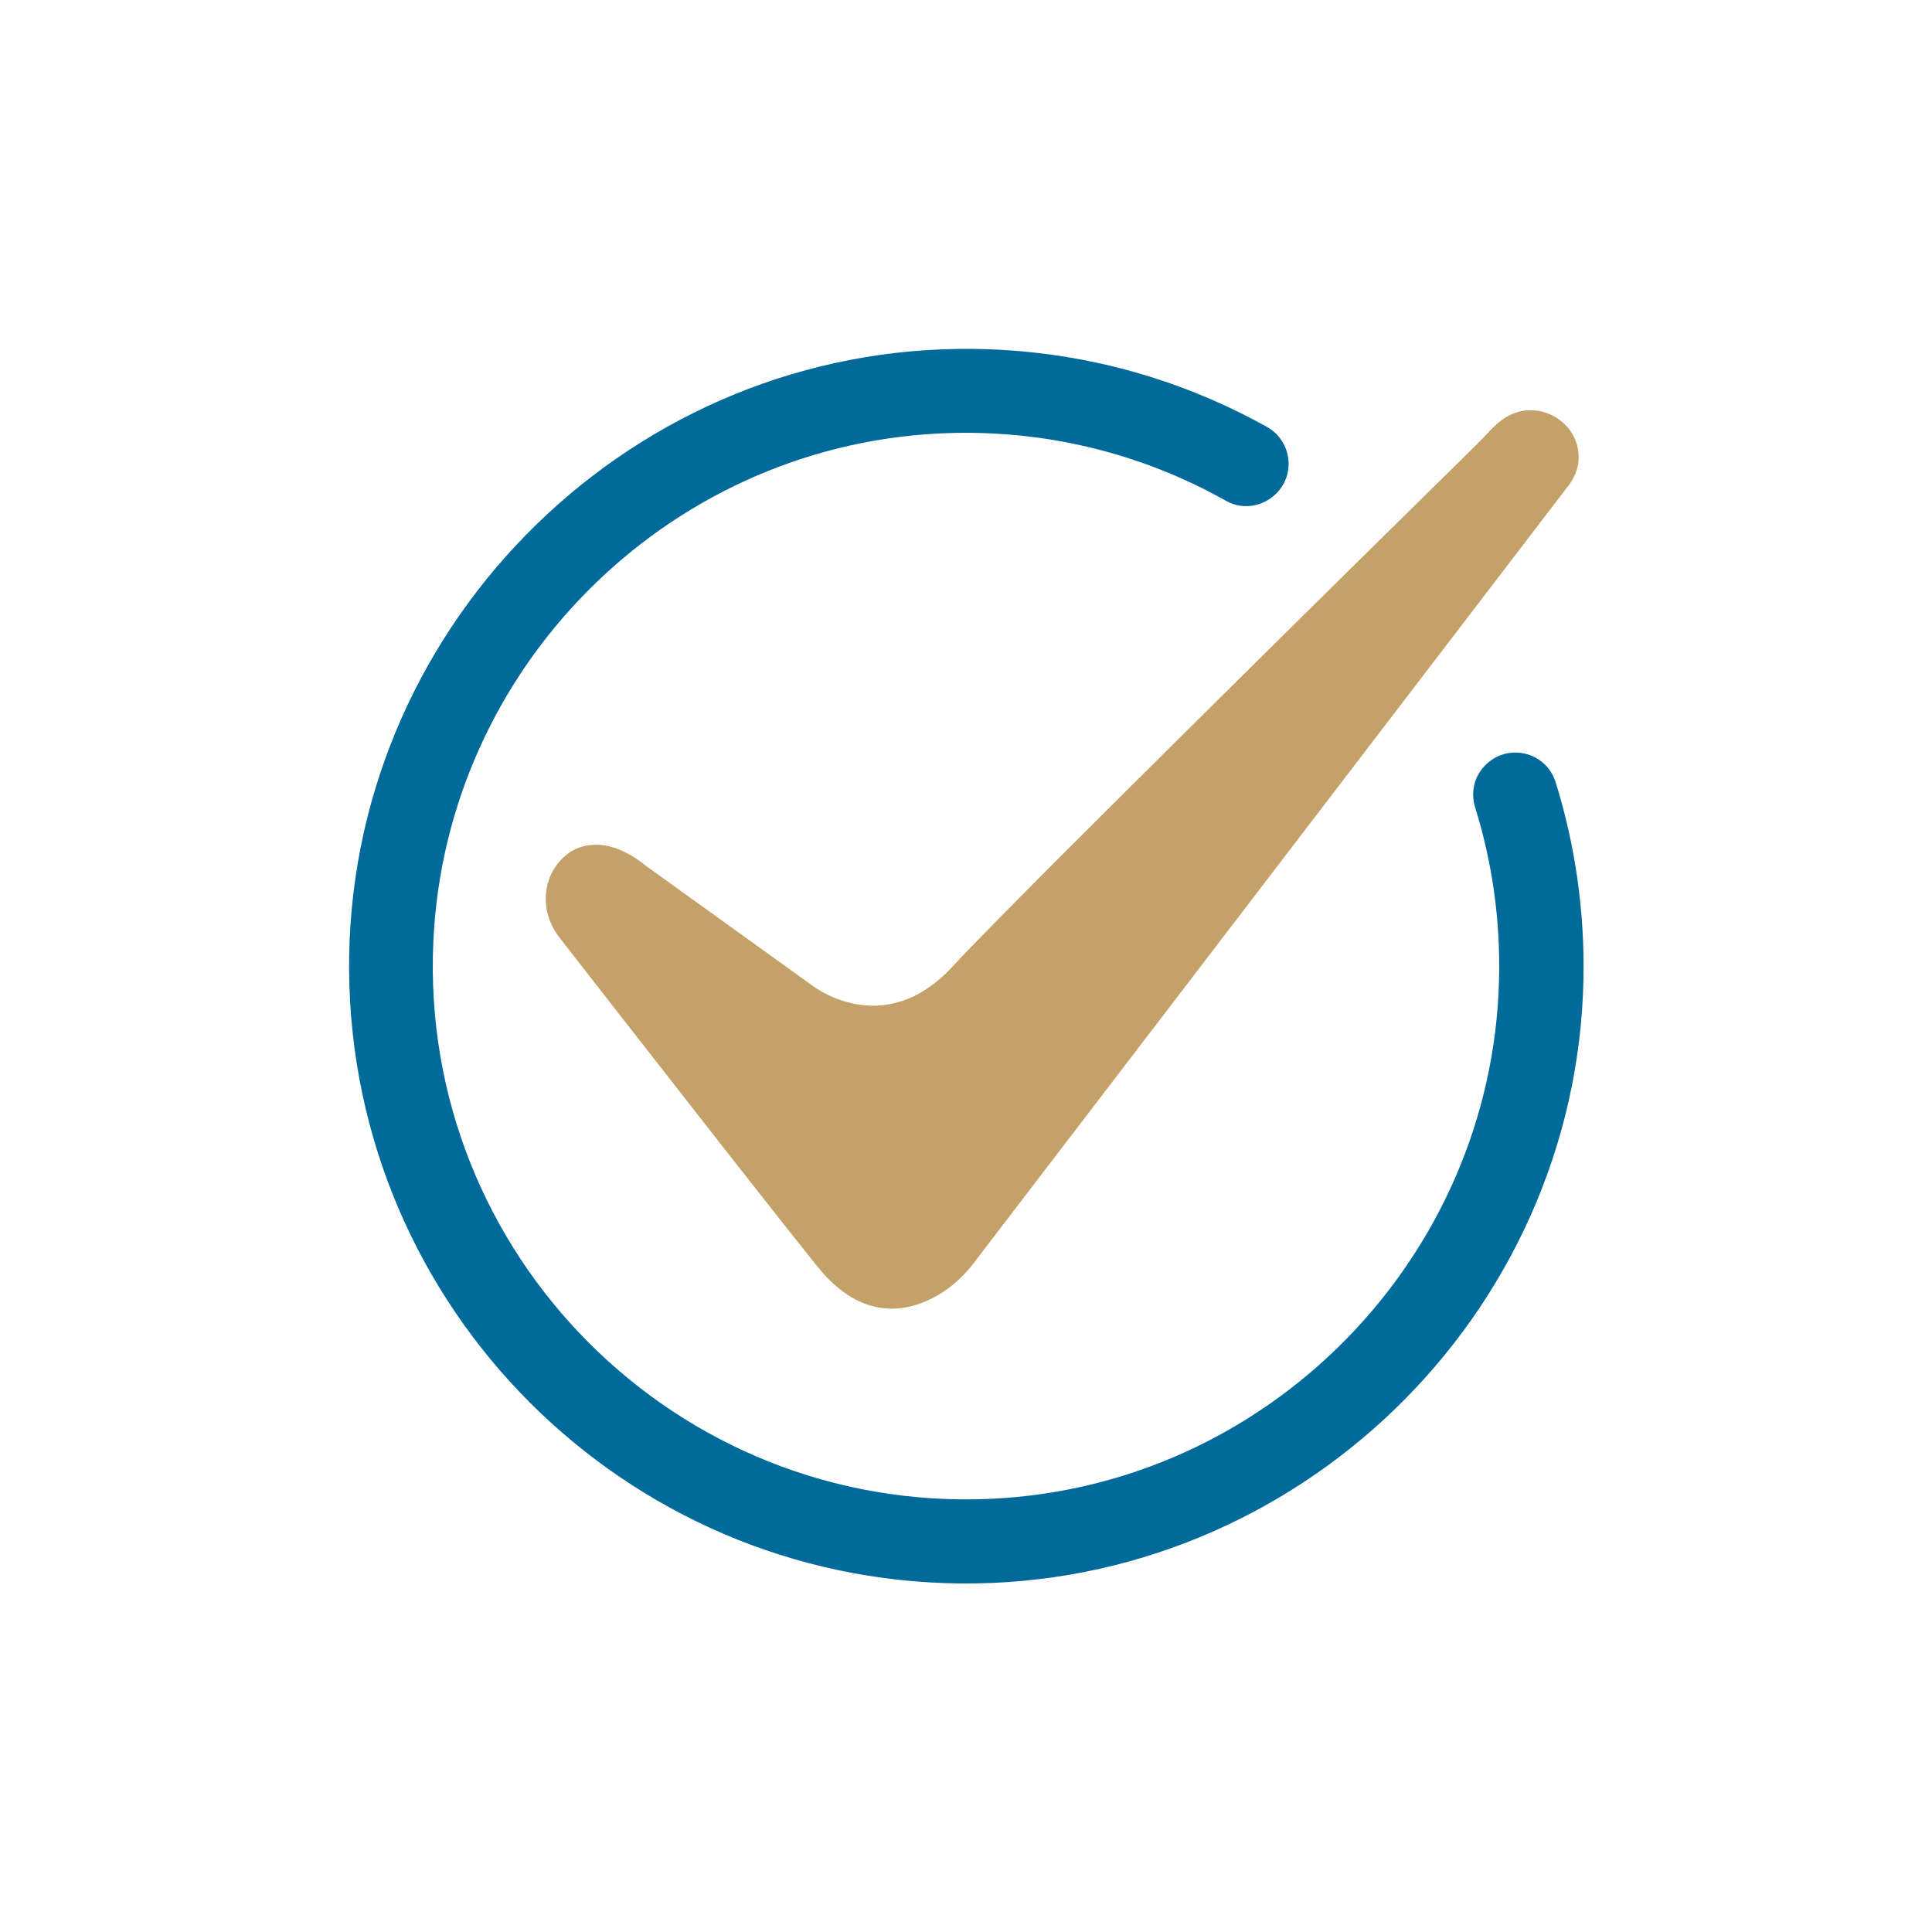 <?xml version="1.0" encoding="utf-8"?>
<!-- Generator: Adobe Illustrator 25.1.0, SVG Export Plug-In . SVG Version: 6.00 Build 0)  -->
<svg version="1.1" id="Layer_1" xmlns="http://www.w3.org/2000/svg" xmlns:xlink="http://www.w3.org/1999/xlink" x="0px" y="0px"
	 viewBox="0 0 100 100" style="enable-background:new 0 0 100 100;" xml:space="preserve">
<style type="text/css">
	.st0{fill:#006A9B;}
	.st1{fill:#C4A168;}
</style>
<g>
	<path class="st0" d="M76.35,41.78c0.88,2.82,1.32,5.83,1.24,8.96c-0.38,14.4-11.95,26.2-26.34,26.84
		C35.04,78.3,21.69,64.95,22.43,48.73c0.64-14.11,12.01-25.56,26.11-26.29c5.43-0.28,10.55,1.02,14.93,3.49
		c0.87,0.49,1.97,0.29,2.65-0.45l0.01-0.01c0.95-1.04,0.67-2.69-0.55-3.37c-4.71-2.63-10.16-4.11-15.96-4.04
		c-17.49,0.21-31.69,14.7-31.55,32.2c0.14,17.43,14.23,31.54,31.66,31.7c17.4,0.15,31.87-13.88,32.23-31.28
		c0.07-3.55-0.44-6.98-1.44-10.19c-0.5-1.61-2.55-2.07-3.69-0.83C76.29,40.23,76.12,41.04,76.35,41.78"/>
	<path class="st1" d="M28.96,48.53c-0.43-0.55-0.69-1.21-0.71-1.9c-0.02-0.75,0.2-1.69,1.1-2.41c0,0,1.57-1.45,4.09,0.6l8.49,6.11
		c0,0,3.73,3.07,7.4-0.93c3.16-3.44,23.97-23.91,27.16-27.05c0.21-0.21,0.41-0.42,0.61-0.64c0.18-0.19,0.47-0.48,0.86-0.72
		c1.61-0.99,3.76,0.2,3.75,2.08c0,0.43-0.13,0.91-0.47,1.39L50.42,65.35c-0.52,0.68-1.16,1.28-1.91,1.71
		c-1.42,0.81-3.67,1.35-5.91-1.16C41.74,64.93,31.27,51.5,28.96,48.53"/>
</g>
</svg>
